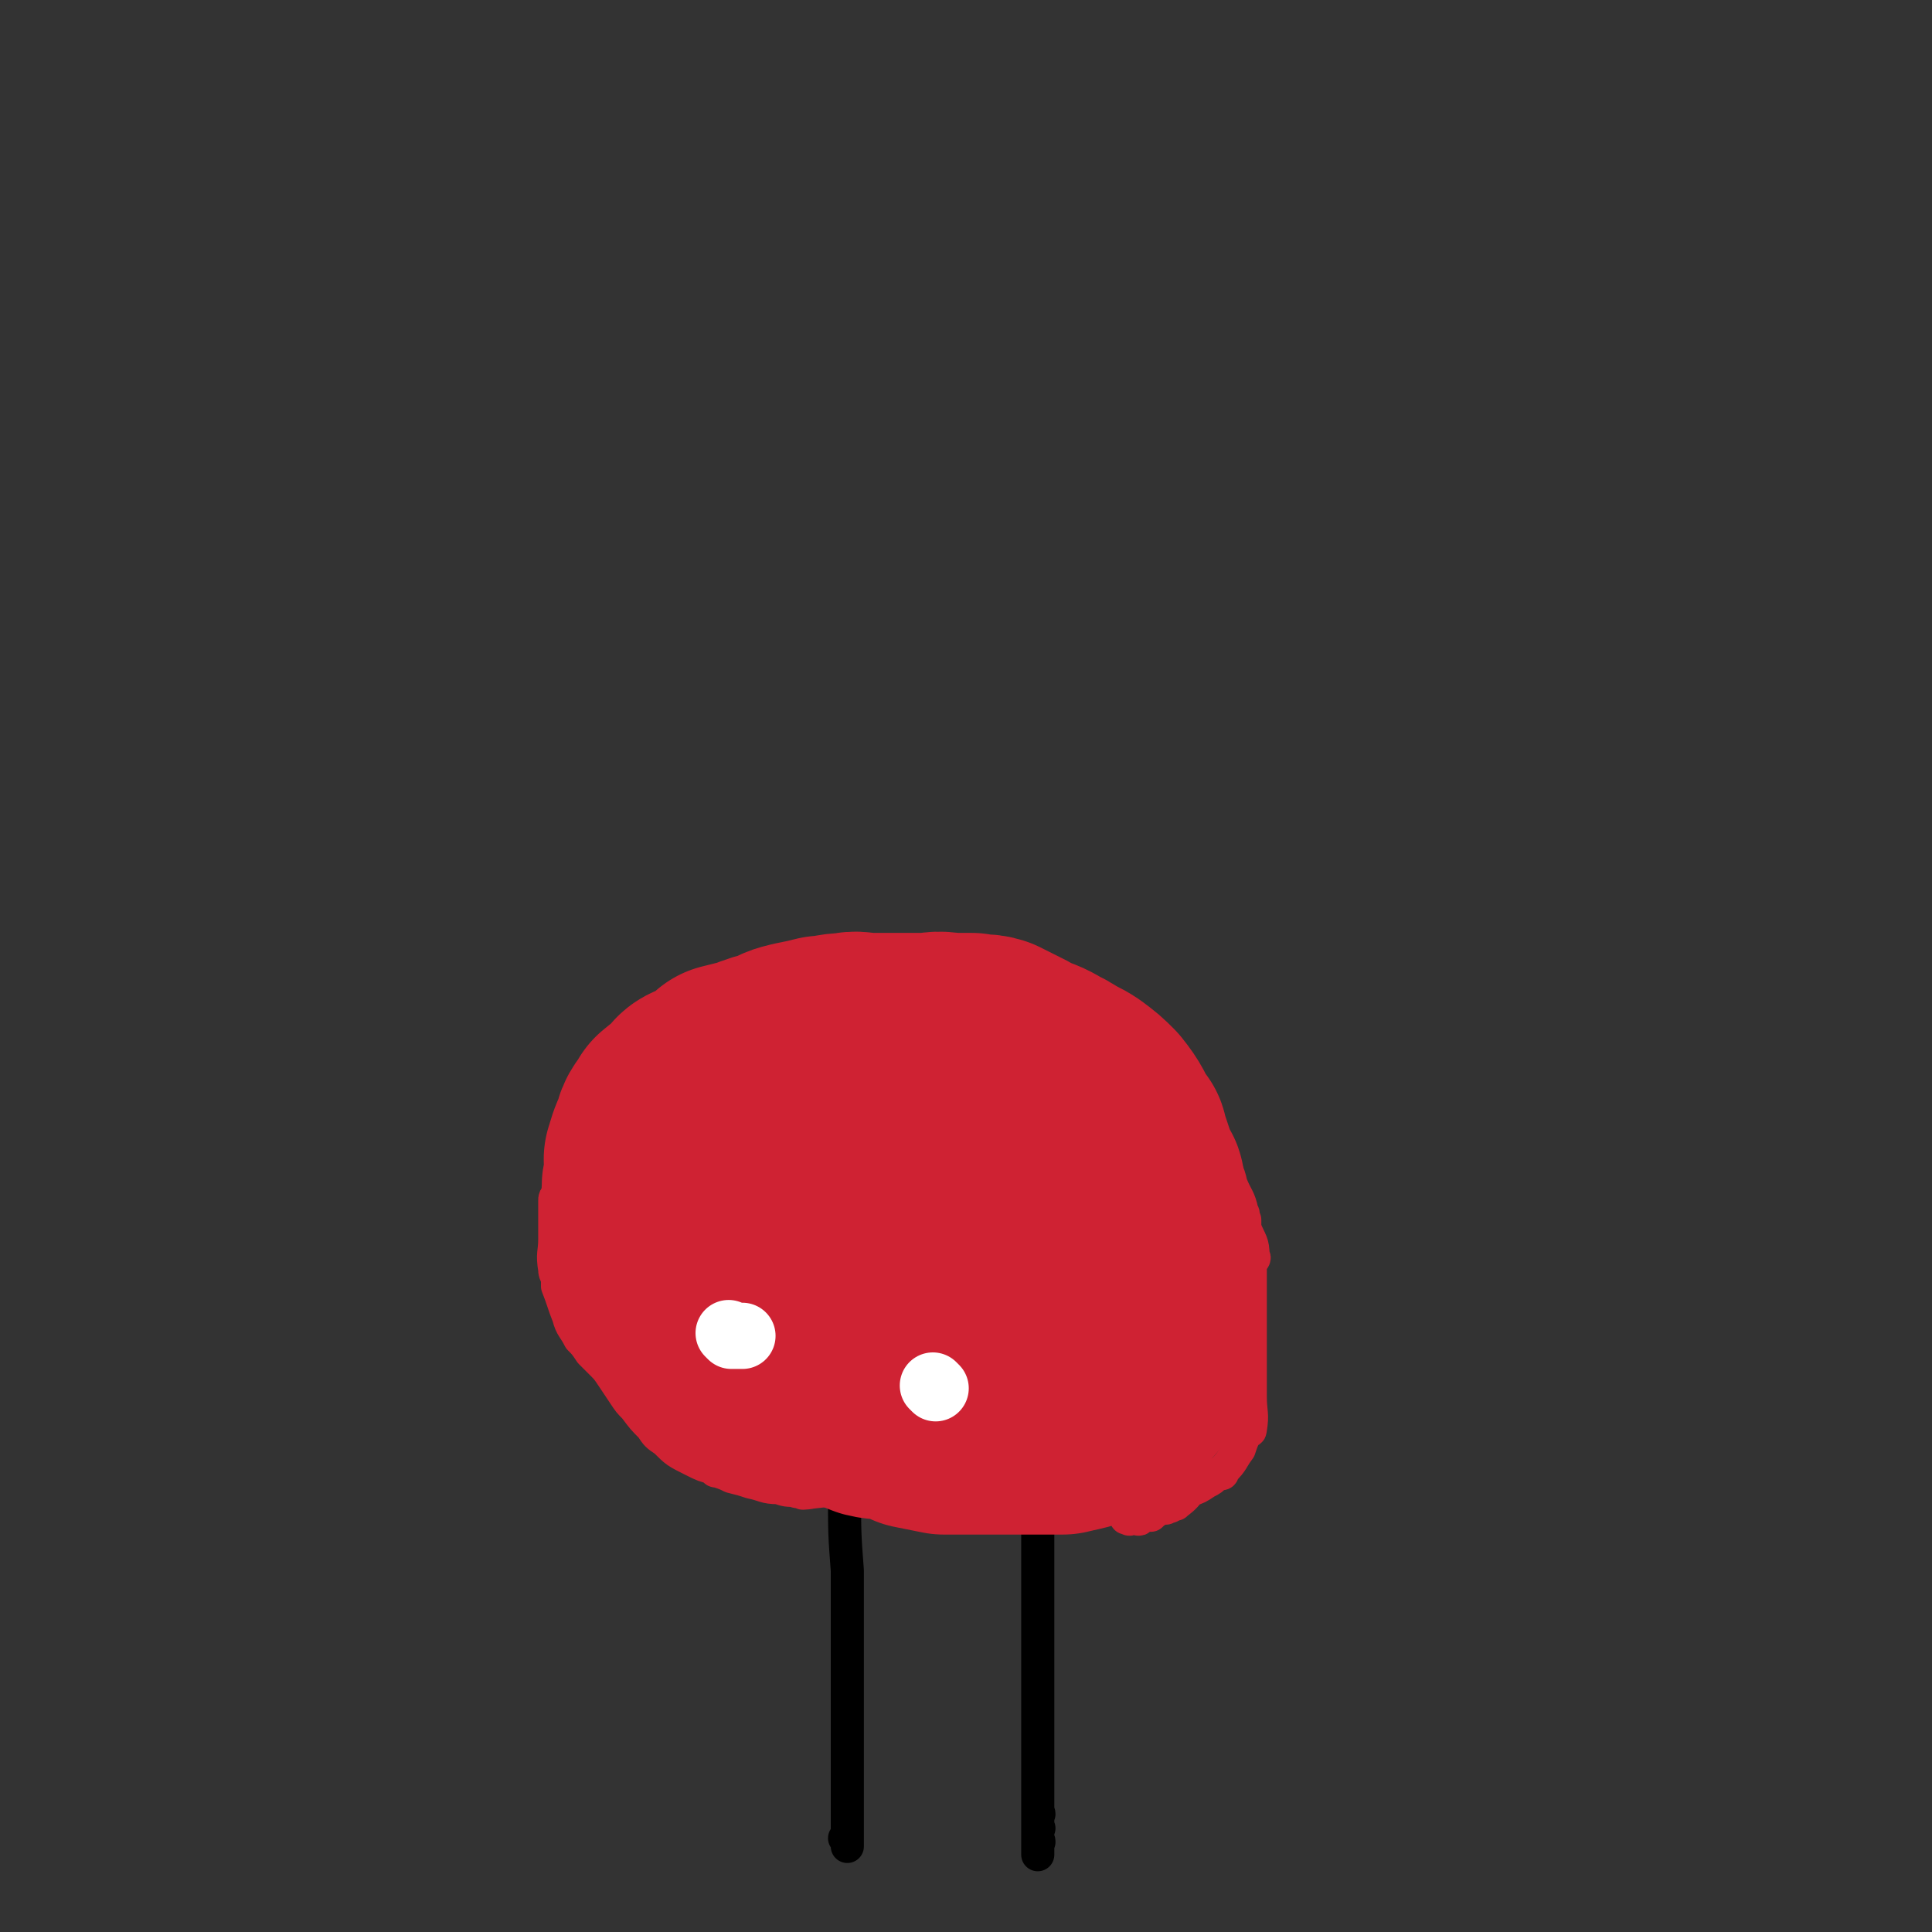 <svg viewBox='0 0 700 700' version='1.1' xmlns='http://www.w3.org/2000/svg' xmlns:xlink='http://www.w3.org/1999/xlink'><rect x="0" y="0" width="700" height="700" fill="#333333" stroke="none"/><g fill='none' stroke='#000000' stroke-width='12' stroke-linecap='round' stroke-linejoin='round'><path d='M307,543c0,0 -1,-1 -1,-1 0,0 0,0 1,0 0,0 0,0 0,0 0,1 -1,0 -1,0 0,0 0,0 1,0 0,0 0,0 0,0 0,1 -1,0 -1,0 0,0 0,0 1,0 0,0 0,0 0,0 0,1 -1,-1 -1,0 0,13 0,14 1,27 0,3 0,3 0,6 0,5 0,5 0,10 0,4 0,4 0,8 0,1 0,1 0,2 0,6 0,6 0,12 0,2 0,2 0,4 0,5 0,5 0,10 0,3 0,3 0,6 0,1 0,1 0,2 0,5 0,5 0,10 0,0 0,0 0,1 0,1 0,1 0,1 0,3 0,3 0,6 0,0 0,0 0,0 0,5 0,7 0,10 0,1 0,-3 0,-3 0,2 0,4 0,7 0,0 0,0 0,-1 0,0 0,0 0,0 0,4 0,6 0,8 0,1 0,-1 0,-2 0,0 0,0 0,0 0,1 -1,0 -1,0 0,0 1,0 1,0 0,2 0,2 0,3 '/><path d='M377,544c0,0 -1,-1 -1,-1 0,0 0,0 0,0 0,0 0,0 0,0 1,1 0,0 0,0 0,0 0,0 0,0 0,0 0,0 0,0 1,1 0,0 0,0 0,0 0,0 0,0 0,0 0,0 0,0 0,12 0,12 0,24 0,3 0,3 0,6 0,3 0,3 0,7 0,4 0,4 0,7 0,4 0,4 0,8 0,4 0,4 0,8 0,4 0,4 0,7 0,4 0,4 0,8 0,2 0,2 0,4 0,3 0,3 0,7 0,0 0,0 0,0 0,3 0,3 0,6 0,4 0,4 0,7 0,0 0,-1 0,-1 0,2 0,3 0,5 0,1 0,1 0,1 0,0 0,0 0,0 0,3 0,3 0,5 0,0 0,0 0,0 0,0 0,0 0,0 0,3 0,4 0,6 0,0 0,0 0,-1 0,0 0,0 0,0 1,1 0,-1 0,0 0,2 0,3 0,5 0,0 0,0 0,0 1,1 0,0 0,0 0,0 0,0 0,0 0,0 0,0 0,0 0,2 0,2 0,4 0,1 0,1 0,1 0,0 0,0 0,0 1,1 0,0 0,0 0,0 0,0 0,0 0,0 0,0 0,0 1,1 0,-1 0,0 0,2 0,3 0,5 '/></g>
<g fill='none' stroke='#CF2233' stroke-width='12' stroke-linecap='round' stroke-linejoin='round'><path d='M313,539c0,0 -1,-1 -1,-1 0,0 0,0 1,0 0,0 0,0 0,0 0,1 -1,0 -1,0 0,0 0,0 1,0 0,0 0,0 0,0 0,1 -1,0 -1,0 0,0 0,0 1,0 0,0 0,0 0,0 0,1 -1,0 -1,0 0,0 0,0 1,0 0,0 0,0 0,0 -11,2 -14,2 -22,3 -1,0 4,0 4,-1 -1,0 -4,0 -7,0 0,0 1,1 1,0 -4,0 -4,0 -7,-1 -5,0 -5,-1 -10,-2 -3,-1 -3,-1 -7,-2 -2,-1 -2,-1 -5,-2 -1,0 -1,0 -1,-1 -4,-1 -4,-1 -8,-3 -6,-3 -6,-3 -10,-7 -3,-2 -3,-2 -5,-5 -3,-3 -3,-3 -6,-7 -2,-2 -2,-2 -4,-5 -2,-3 -2,-3 -4,-6 -2,-3 -2,-3 -4,-5 -2,-2 -2,-2 -4,-4 -2,-3 -2,-3 -4,-5 0,0 0,0 0,0 -2,-4 -3,-4 -4,-8 -2,-5 -2,-6 -4,-11 0,-1 0,-1 0,-3 -1,-2 -1,-2 -1,-3 -1,-6 0,-6 0,-11 0,-1 0,-1 0,-2 0,-1 0,-1 0,-1 0,-6 0,-6 0,-11 0,-1 0,-1 1,-2 1,-6 1,-6 2,-12 1,0 1,0 1,-1 1,-1 0,-1 1,-1 1,-5 1,-5 3,-9 0,-2 0,-2 1,-3 0,0 0,0 0,0 2,-4 2,-4 4,-7 2,-4 2,-4 4,-7 1,-1 1,-1 2,-3 1,-1 1,-1 2,-2 2,-4 2,-5 5,-8 1,-1 1,-1 2,-1 1,-1 1,-1 2,-1 4,-3 4,-3 8,-6 2,-1 2,-2 4,-3 3,-2 3,-2 7,-4 3,-2 4,-2 7,-4 3,-1 3,-1 7,-2 0,0 0,0 0,0 4,-2 4,-2 8,-4 3,-2 3,-2 7,-4 1,-1 1,0 3,-1 1,0 1,0 2,0 5,-2 5,-2 10,-3 2,-1 2,0 4,0 5,0 5,0 10,0 5,-1 4,-1 9,-1 3,-1 4,0 7,0 0,0 -1,0 0,0 3,0 4,0 8,0 4,0 4,-1 9,0 2,0 2,0 3,1 2,0 2,0 4,1 6,2 6,2 13,4 4,1 4,1 8,1 3,1 3,1 7,2 2,0 2,1 4,1 2,1 2,1 3,2 6,2 7,2 12,5 1,1 1,2 2,4 0,0 0,0 0,1 4,3 4,2 8,5 1,1 1,1 1,2 4,5 4,5 7,11 2,2 2,2 4,4 2,2 2,2 5,5 2,3 2,3 4,6 2,2 2,2 4,4 2,3 2,3 4,6 2,2 3,2 5,4 2,2 2,3 4,5 0,0 -1,-1 -1,0 2,4 3,4 4,9 2,5 3,5 4,10 1,1 0,2 1,3 0,1 0,1 0,3 2,5 3,5 3,10 1,1 0,1 -1,3 0,0 0,0 0,1 0,4 0,4 0,8 0,4 0,4 0,8 0,0 0,-1 0,0 0,2 0,3 0,6 0,3 0,3 0,6 0,2 0,2 0,4 0,1 0,1 0,3 0,3 0,3 0,7 0,1 0,1 0,3 0,1 0,1 0,2 0,6 1,6 0,12 0,1 -1,0 -1,1 -1,0 -1,0 -1,1 -1,2 -1,2 -2,5 0,0 0,0 0,0 -3,4 -2,4 -6,8 0,1 0,1 -1,1 0,0 0,0 -1,0 -2,2 -2,2 -4,3 0,0 0,0 0,0 -3,2 -3,2 -6,3 0,0 0,0 0,0 -2,3 -4,4 -5,5 -1,0 1,-1 1,-2 0,0 0,0 0,0 -1,1 -1,1 -2,2 -1,1 -1,1 -3,1 0,0 0,0 0,0 1,1 0,0 0,0 -2,1 -3,1 -5,3 0,0 0,0 0,-1 0,0 0,0 0,0 1,1 0,0 0,0 0,0 0,0 0,0 0,0 0,0 0,0 1,1 0,0 0,0 -2,1 -2,1 -5,2 0,0 0,0 0,0 1,1 0,0 0,0 0,0 0,0 0,0 0,0 0,0 0,0 1,1 0,0 0,0 0,0 0,0 0,0 0,0 0,0 0,0 1,1 0,0 0,0 0,0 0,0 0,0 0,0 0,0 0,0 1,1 0,0 0,0 0,0 0,0 0,0 0,0 0,0 0,0 1,1 0,0 0,0 0,0 0,0 0,0 0,0 0,0 0,0 1,1 0,0 0,0 0,0 0,0 0,0 0,0 0,0 0,0 1,1 0,0 0,0 0,0 0,0 0,0 0,0 0,0 0,0 1,1 0,0 0,0 0,0 0,0 0,0 0,0 0,0 0,0 1,1 0,0 0,0 0,0 0,0 0,0 0,0 0,0 0,0 1,1 0,0 0,0 0,0 0,0 0,0 0,0 0,0 0,0 1,1 0,0 0,0 0,0 0,0 0,0 0,0 0,0 0,0 1,1 0,0 0,0 0,0 0,0 0,0 0,0 0,0 0,0 1,1 1,0 0,0 -1,0 -1,0 -2,0 -1,1 -1,0 -2,0 '/></g>
<g fill='none' stroke='#CF2233' stroke-width='80' stroke-linecap='round' stroke-linejoin='round'><path d='M345,404c0,0 -1,-1 -1,-1 0,0 0,0 1,1 0,0 0,0 0,0 0,0 -1,-1 -1,-1 0,0 0,0 1,1 0,0 0,0 0,0 0,0 -1,-1 -1,-1 0,0 0,0 1,1 0,0 0,0 0,0 0,0 0,-1 -1,-1 -12,-2 -13,-2 -25,-4 -4,-1 -4,0 -8,0 -3,0 -3,0 -6,0 -3,0 -3,0 -6,0 -1,0 -1,-1 -1,0 -6,1 -6,1 -11,3 -4,1 -4,1 -7,3 -4,3 -4,3 -6,6 -3,4 -3,4 -5,8 -2,4 -2,4 -4,9 -1,4 -1,4 -2,8 -1,5 0,6 0,11 0,4 -1,4 0,8 0,5 -1,5 0,10 1,4 2,4 3,9 1,2 1,2 2,4 1,3 1,4 3,7 1,4 1,3 4,6 2,3 2,3 5,6 5,2 5,2 10,4 5,2 5,2 11,4 4,1 4,1 9,2 4,1 4,2 7,2 4,0 4,0 7,0 1,-1 1,0 2,0 6,0 6,0 12,0 2,-1 2,-1 4,-1 4,-1 4,-1 7,-2 4,-1 4,0 7,-1 4,-1 4,-1 7,-3 5,-2 5,-1 10,-4 4,-2 4,-3 8,-5 0,0 0,0 0,0 4,-2 5,-2 8,-4 3,-2 4,-3 6,-5 0,0 -1,1 -1,1 2,-2 3,-3 4,-5 3,-3 3,-4 4,-7 1,-1 0,-1 1,-3 0,-1 0,-1 0,-1 2,-5 3,-7 3,-9 1,-1 -1,3 -1,3 1,-2 1,-4 2,-8 0,-1 -1,-1 -1,-2 0,-1 1,-1 0,-2 -1,-6 -1,-7 -3,-12 0,-2 0,-2 -1,-3 -2,-3 -2,-4 -4,-6 -3,-3 -3,-2 -7,-4 -3,-2 -3,-2 -7,-4 -4,-2 -4,-2 -8,-4 -4,-2 -4,-1 -9,-3 -3,-1 -3,-1 -6,-3 -2,0 -2,0 -4,-1 -2,-1 -2,-1 -4,-1 -5,-1 -5,-1 -11,-2 -3,0 -3,1 -6,1 -4,0 -4,0 -8,0 -5,0 -5,0 -10,0 -4,0 -4,0 -7,0 -4,0 -4,0 -7,0 -2,0 -2,-1 -3,0 -4,0 -5,1 -8,2 -1,0 1,0 1,0 -3,0 -4,0 -7,2 -6,2 -6,2 -12,5 -3,1 -3,1 -6,3 -3,2 -4,2 -6,4 0,0 1,-1 1,0 -4,1 -5,1 -8,4 -4,2 -4,2 -7,4 -2,1 -1,2 -2,3 -1,1 -1,1 -1,2 -3,3 -3,3 -5,7 0,1 1,1 1,2 0,0 0,0 0,1 0,3 -1,3 0,6 1,3 1,3 3,7 2,4 2,4 4,7 2,4 2,4 5,7 3,3 3,3 6,6 2,2 2,2 5,4 3,3 3,2 6,5 3,2 2,3 5,5 4,2 4,2 8,3 5,2 5,2 9,4 6,3 6,2 13,4 5,2 5,2 10,4 4,1 4,0 8,1 3,1 3,1 7,2 0,0 0,0 1,1 5,1 5,1 10,2 4,0 4,0 8,0 3,0 3,0 7,0 4,0 4,0 8,0 4,0 4,0 8,0 2,0 2,0 3,0 5,0 5,0 9,0 0,0 0,0 0,0 4,-1 5,-1 8,-2 4,-2 5,-3 7,-4 1,0 -1,1 -1,1 2,-2 3,-2 5,-4 3,-3 3,-3 6,-6 1,-1 0,-1 1,-2 1,-1 1,-1 1,-1 2,-4 2,-4 2,-7 1,-5 0,-5 0,-9 0,-4 0,-4 0,-7 0,-4 0,-4 0,-8 0,-4 0,-4 0,-8 0,-4 1,-4 0,-7 0,-4 0,-4 -1,-8 0,-4 0,-4 -1,-7 -1,-4 -1,-4 -1,-7 0,-1 0,-1 -1,-1 -2,-6 -2,-6 -4,-12 -1,-2 -1,-2 -1,-3 0,-1 0,-1 -1,-1 -3,-6 -3,-7 -7,-12 -3,-3 -3,-3 -7,-6 -3,-2 -4,-2 -7,-4 -1,0 -1,-1 -2,-1 -5,-3 -5,-3 -11,-5 -1,-1 -1,-1 -3,-2 -4,-2 -4,-2 -8,-4 -3,-1 -3,0 -7,-1 -4,0 -4,0 -8,0 -5,-1 -5,0 -9,0 -5,0 -5,0 -10,0 -5,0 -5,0 -10,0 -4,0 -4,-1 -8,0 -5,0 -5,1 -9,1 -4,1 -4,1 -9,2 -4,1 -4,1 -7,3 -5,1 -5,1 -10,3 -4,1 -4,1 -8,2 -1,1 -1,2 -2,3 -5,2 -7,3 -10,5 -1,0 2,-2 2,-1 -4,3 -5,4 -10,8 0,0 0,0 0,0 -2,4 -3,3 -4,8 -2,4 -2,5 -3,8 0,1 1,-2 1,-1 -1,2 -1,4 -1,8 -1,3 -1,3 0,7 0,3 0,3 0,5 2,5 2,5 4,10 2,5 1,6 4,10 2,3 3,3 6,6 4,3 4,3 8,6 3,2 3,2 6,4 1,0 1,0 2,1 4,2 3,2 8,4 2,1 3,0 5,1 1,0 1,1 2,1 6,0 6,0 12,0 5,0 5,0 9,0 5,0 5,0 10,0 5,-1 4,-2 9,-3 3,-1 3,-1 7,-3 2,-1 2,-1 4,-2 4,-3 4,-2 8,-5 2,-1 2,-2 4,-4 3,-3 3,-2 6,-5 3,-3 3,-3 7,-5 3,-3 3,-3 6,-6 2,-2 3,-3 5,-5 0,0 -1,1 -1,1 2,-3 2,-3 4,-6 0,0 0,0 0,0 1,-2 1,-2 2,-4 0,-1 1,-1 0,-1 -1,-3 -1,-4 -4,-6 -1,-1 -1,-1 -3,-1 -4,-2 -4,-3 -9,-4 -1,0 -1,0 -2,0 -1,0 -1,0 -3,0 -4,-1 -4,0 -8,0 -2,0 -2,0 -4,0 -1,0 -1,-1 -1,0 -6,2 -7,1 -11,4 -1,1 0,2 0,4 0,1 0,0 0,1 0,0 0,0 0,0 0,0 -1,-1 -1,-1 -1,1 0,2 0,4 '/></g>
<g fill='none' stroke='#FFFFFF' stroke-width='24' stroke-linecap='round' stroke-linejoin='round'><path d='M265,484c0,0 -1,-1 -1,-1 0,0 0,0 1,1 0,0 0,0 0,0 0,0 -1,-1 -1,-1 0,0 0,0 1,1 0,0 0,0 0,0 0,0 -1,-1 -1,-1 0,0 0,0 1,1 0,0 0,0 0,0 1,0 1,0 3,0 0,0 0,0 1,0 '/><path d='M339,503c0,0 -1,-1 -1,-1 0,0 0,0 1,1 0,0 0,0 0,0 0,0 -1,-1 -1,-1 0,0 0,0 1,1 0,0 0,0 0,0 0,0 -1,-1 -1,-1 0,0 0,0 1,1 0,0 0,0 0,0 '/></g>
</svg>